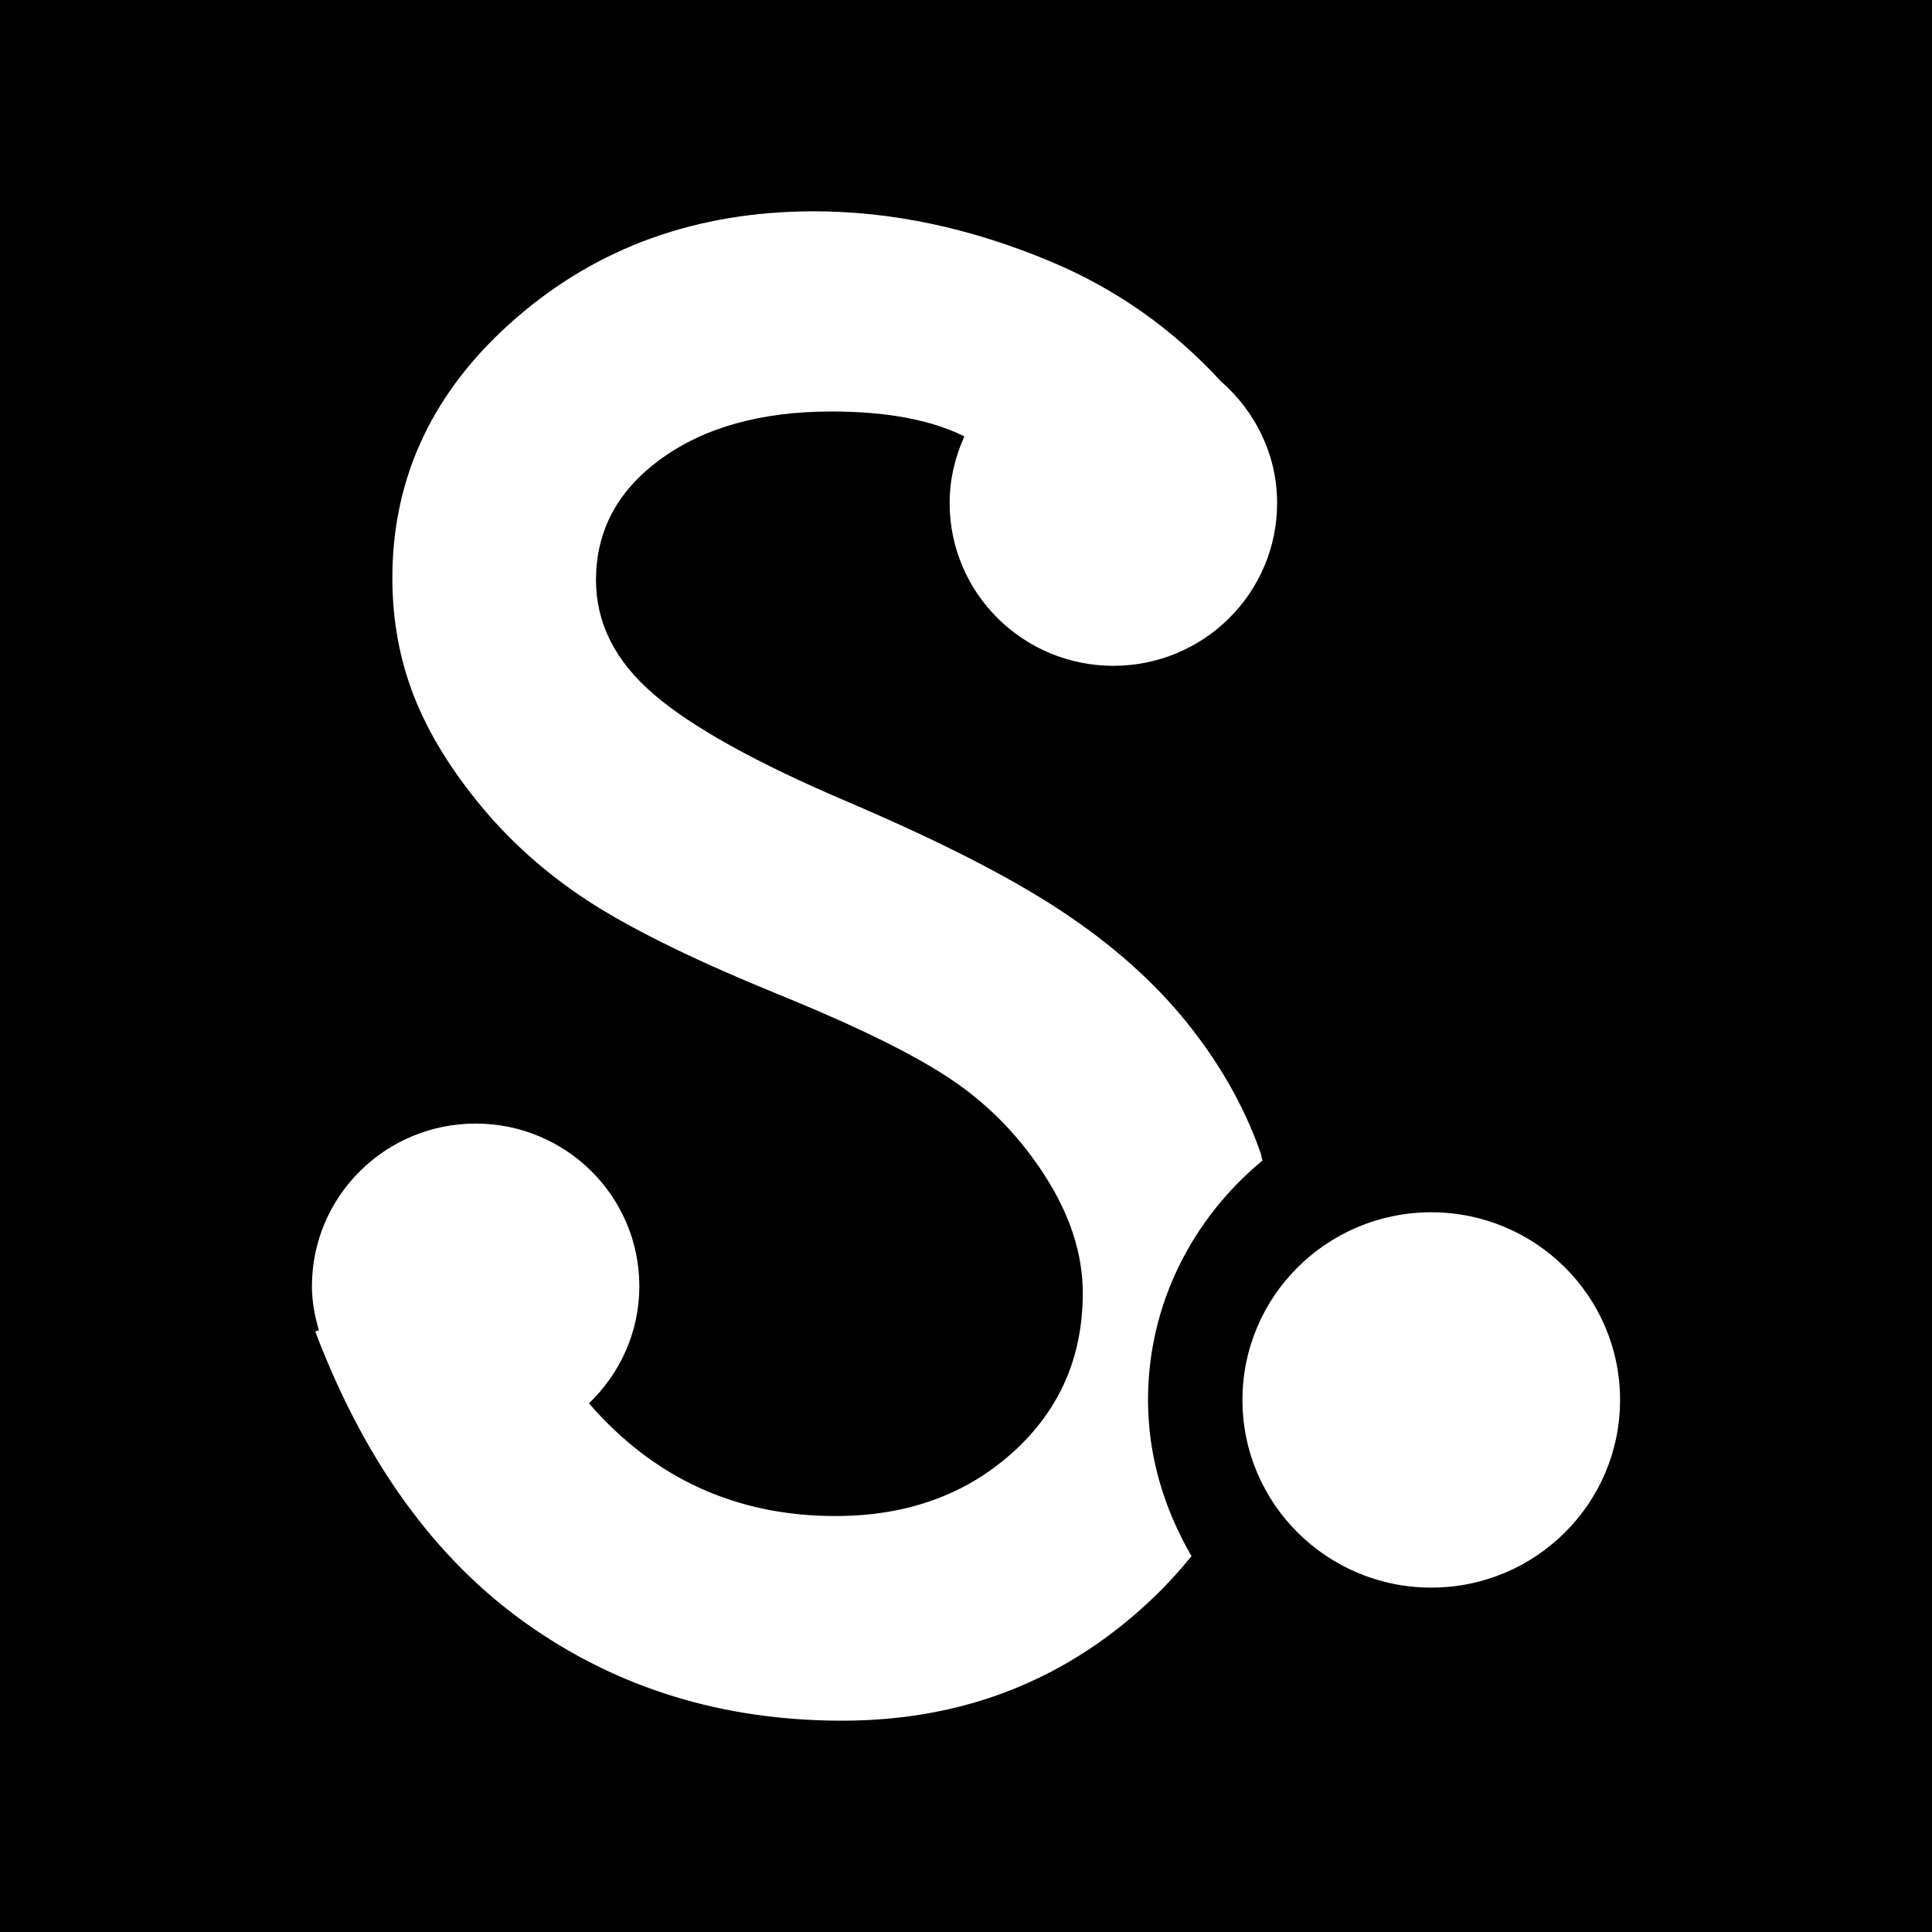 <?xml version="1.0" ?><svg height="512" id="Layer_1" version="1.1" viewBox="0 0 512 512" width="512" xml:space="preserve" xmlns="http://www.w3.org/2000/svg" xmlns:cc="http://creativecommons.org/ns#" xmlns:dc="http://purl.org/dc/elements/1.1/" xmlns:inkscape="http://www.inkscape.org/namespaces/inkscape" xmlns:rdf="http://www.w3.org/1999/02/22-rdf-syntax-ns#" xmlns:sodipodi="http://sodipodi.sourceforge.net/DTD/sodipodi-0.dtd" xmlns:svg="http://www.w3.org/2000/svg"><defs id="defs12"/><g id="g3534"><rect height="512" id="rect2987" style="fill:#000000;fill-opacity:1;fill-rule:nonzero;stroke:none" width="512" x="0" y="0"/><path d="m 315.773,412.396 c -2.978,3.622 -6.156,7.204 -9.707,10.613 C 283.258,445.004 255.627,456 223.178,456 191.582,456 163.631,447.422 139.409,430.209 115.209,413 96.578,387.227 83.533,352.836 l 0.973,-0.276 c -1.076,-3.724 -1.84,-7.591 -1.84,-11.693 0,-23.809 19.427,-43.107 43.387,-43.107 23.969,0 43.378,19.298 43.378,43.107 0,12.227 -5.164,23.173 -13.351,31.04 17.142,19.747 38.862,29.858 65.32,29.858 18.8,0 34.427,-5.587 46.867,-16.76 12.467,-11.156 18.68,-25.276 18.68,-42.307 0,-10.2 -3.253,-20.422 -9.782,-30.716 -6.538,-10.298 -14.644,-18.769 -24.351,-25.418 -9.68,-6.671 -25.138,-14.329 -46.267,-22.929 -21.173,-8.622 -37.422,-16.529 -48.844,-23.684 -11.413,-7.187 -21.293,-15.72 -29.627,-25.627 -8.298,-9.911 -14.418,-19.791 -18.289,-29.6 -3.862,-9.831 -5.809,-20.329 -5.809,-31.52 0,-26.916 10.876,-49.836 32.631,-68.782 21.76,-18.951 48.151,-28.422 79.173,-28.422 20.556,0 41.422,4.422 62.56,13.271 17.596,7.333 32.569,18.058 45.218,31.782 9.053,7.92 14.889,19.378 14.889,32.271 0,23.827 -19.427,43.124 -43.396,43.124 -23.951,0 -43.387,-19.298 -43.387,-43.124 0,-6.32 1.467,-12.271 3.907,-17.68 -8.716,-4.316 -20.32,-6.591 -35.191,-6.591 -18.542,0 -33.596,4.164 -45.12,12.484 -11.547,8.351 -17.316,19.053 -17.316,32.204 0,11.369 5.062,21.391 15.129,30.093 10.071,8.751 27.231,18.28 51.52,28.64 24.271,10.351 43.169,20 56.684,28.956 13.516,8.924 24.591,18.796 33.298,29.609 8.68,10.8 15.138,22.178 19.373,34.151 0.28,0.756 0.364,1.6 0.627,2.356 -18.378,15.204 -30.338,37.822 -30.338,63.453 0,15.156 4.409,29.169 11.533,41.396 z m 63.524,-91.129 c -27.64,0 -50.035,22.276 -50.035,49.733 0,27.458 22.396,49.733 50.035,49.733 27.64,0 50.036,-22.271 50.036,-49.733 0,-27.462 -22.396,-49.733 -50.036,-49.733 z" id="Scribd" style="fill:#ffffff;fill-opacity:1"/></g></svg>